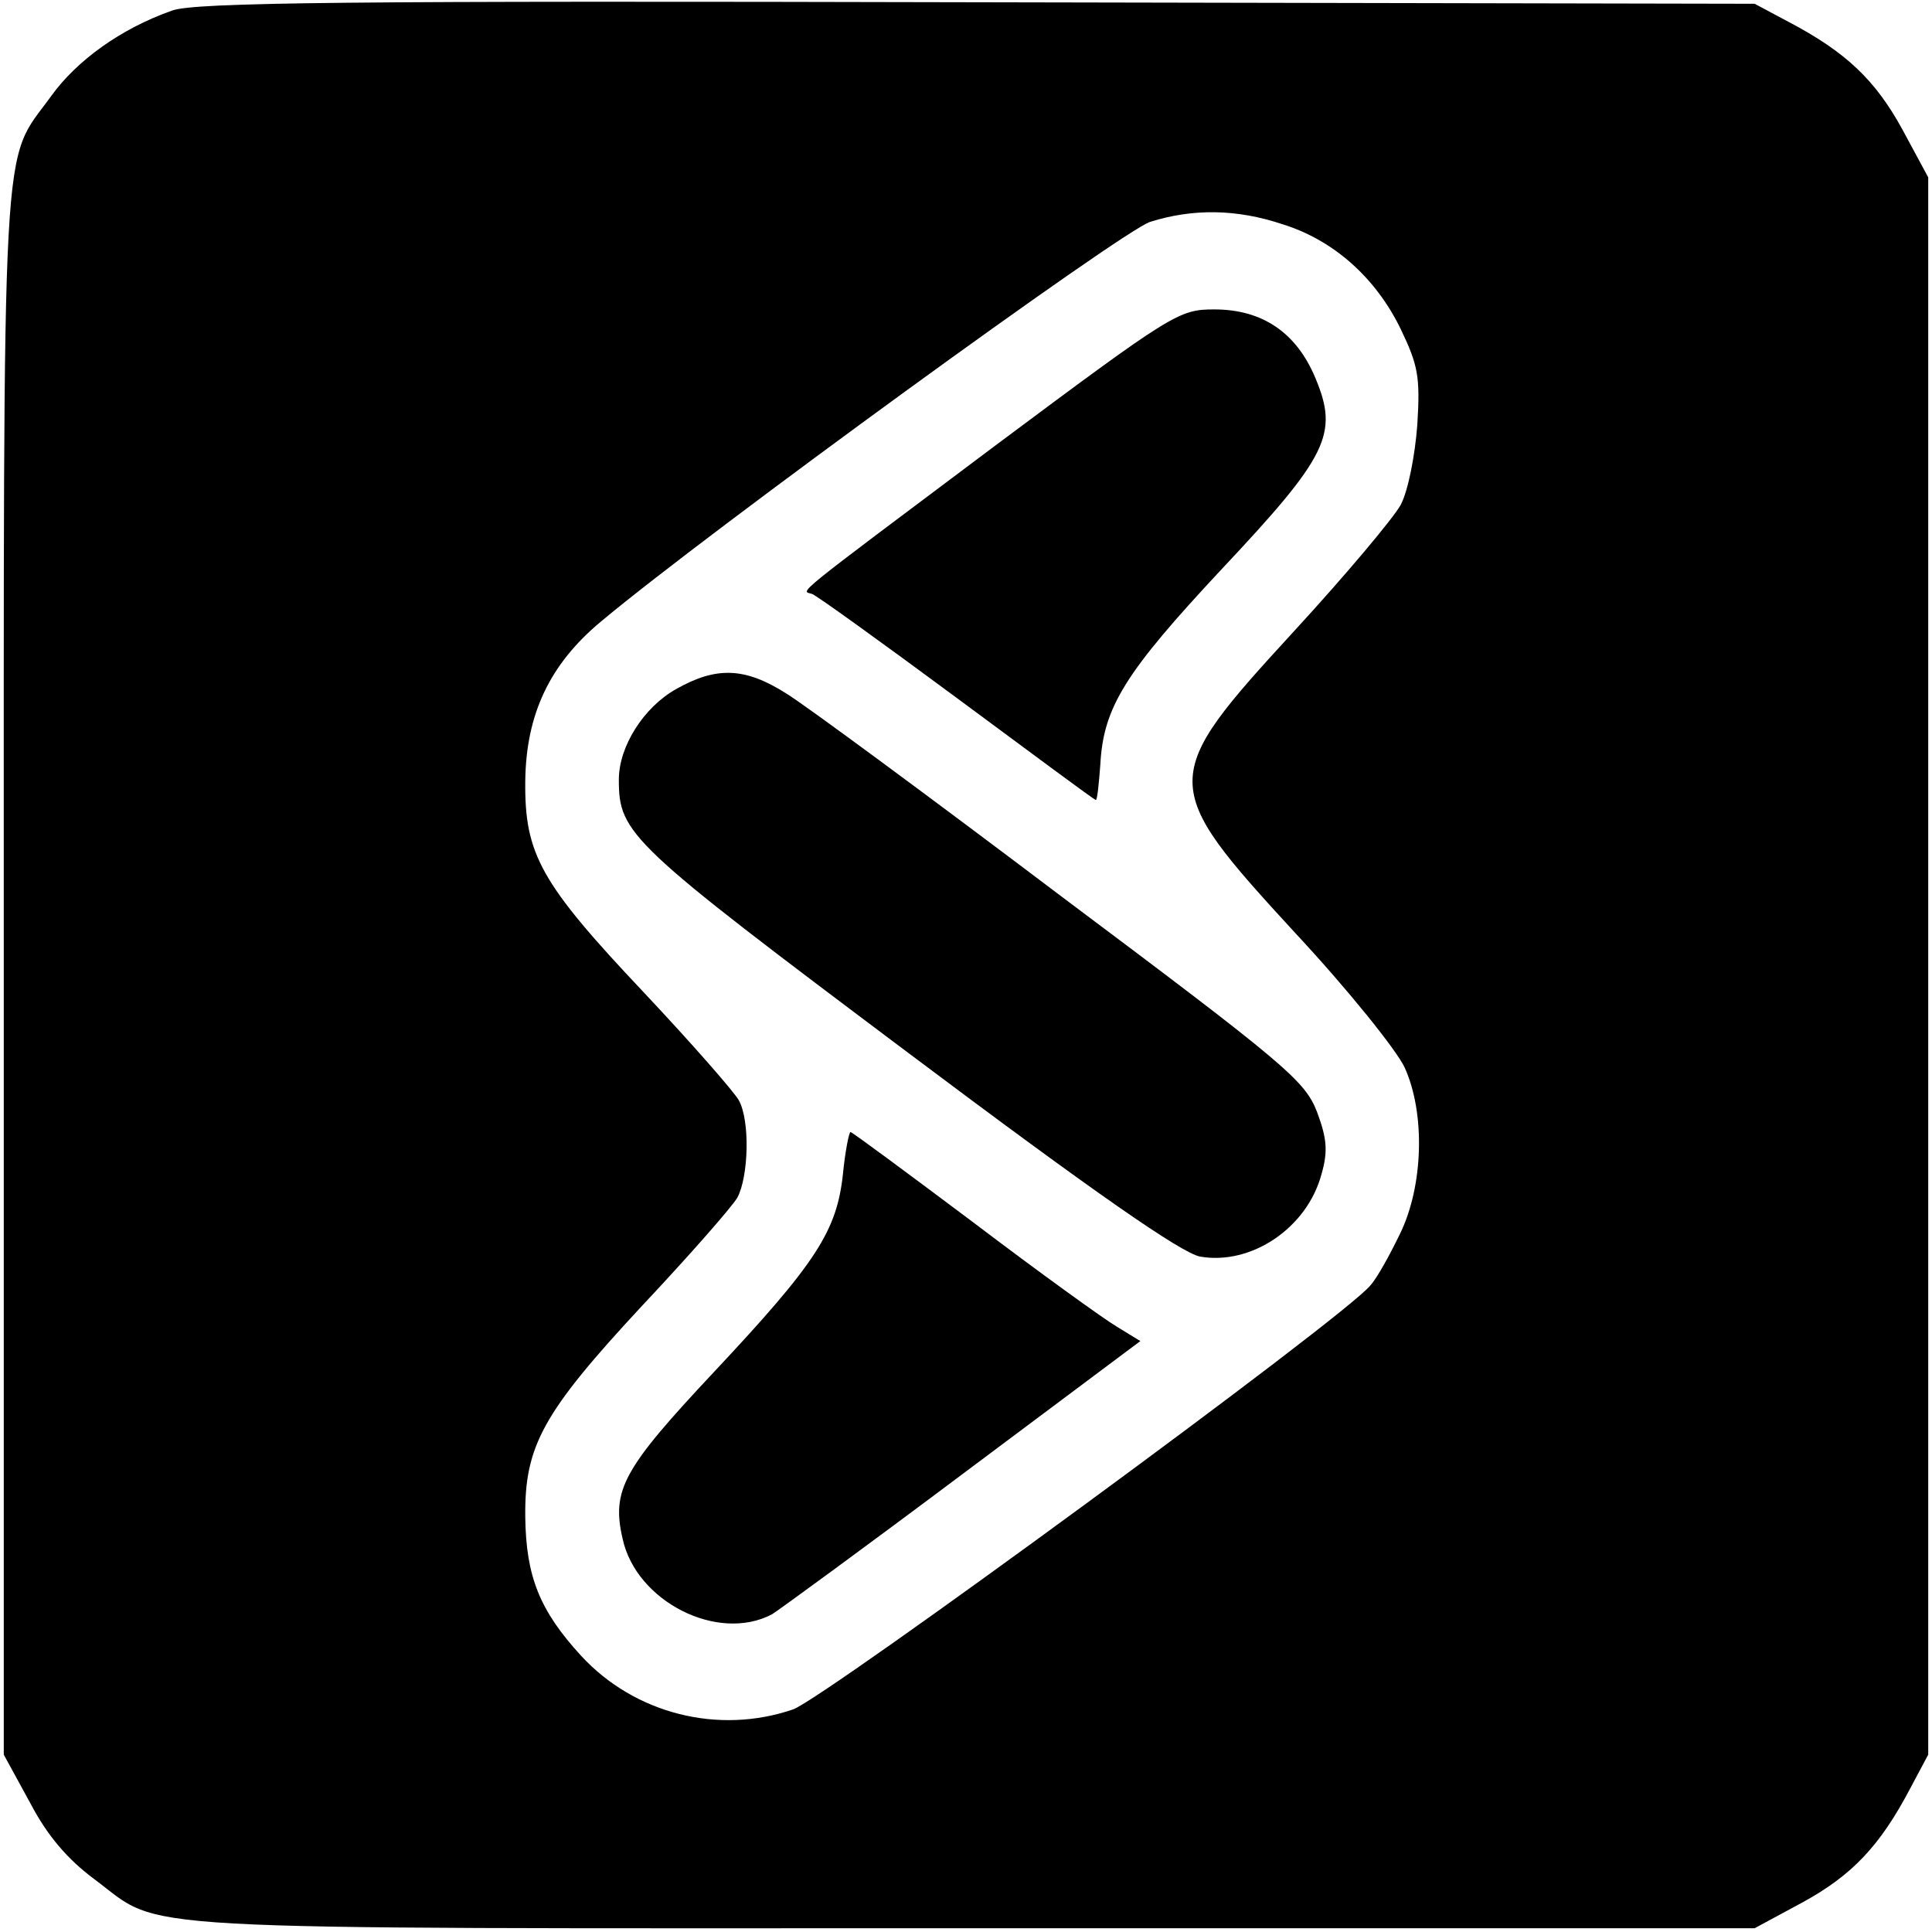 <?xml version="1.0" standalone="no"?>
<!DOCTYPE svg PUBLIC "-//W3C//DTD SVG 20010904//EN"
 "http://www.w3.org/TR/2001/REC-SVG-20010904/DTD/svg10.dtd">
<svg version="1.0" xmlns="http://www.w3.org/2000/svg"
 width="256pt" height="256pt" viewBox="0 0 256 256"
 preserveAspectRatio="xMidYMid meet">
<g transform="translate(0,256) scale(0.1,-0.1)"
fill="#000000" stroke="none">
<path d="M228 2546 c-68 -24 -126 -66 -160 -113 -67 -93 -63 -15 -63 -1158 l0
-1040 35 -64 c23 -44 50 -75 85 -101 94 -70 13 -65 1160 -65 l1040 0 63 34
c66 36 103 75 143 151 l24 45 0 1045 0 1045 -34 63 c-36 66 -75 103 -151 143
l-45 24 -1030 2 c-831 2 -1037 0 -1067 -11z m1471 -283 c68 -21 124 -71 157
-139 23 -48 26 -63 22 -127 -3 -40 -12 -87 -22 -106 -10 -18 -73 -93 -141
-167 -180 -196 -180 -203 1 -400 70 -75 134 -155 145 -178 28 -61 25 -158 -6
-221 -13 -27 -30 -58 -39 -68 -32 -41 -723 -547 -765 -562 -99 -34 -210 -6
-281 71 -55 60 -73 105 -74 184 -1 94 23 138 155 280 63 67 119 131 126 143
15 28 17 102 2 129 -6 11 -62 75 -125 142 -138 146 -159 184 -158 281 1 88 32
155 101 212 141 118 691 518 727 529 57 18 115 17 175 -3z"/>
<path d="M1318 1969 c-276 -207 -256 -191 -242 -196 6 -2 92 -64 192 -138 100
-74 182 -135 184 -135 2 0 4 21 6 47 4 76 33 122 160 258 142 151 156 180 125
254 -25 60 -70 91 -134 91 -47 0 -55 -5 -291 -181z"/>
<path d="M896 1647 c-43 -24 -76 -76 -76 -120 0 -72 13 -84 382 -361 249 -187
363 -266 388 -271 68 -12 142 38 161 109 9 31 7 48 -6 83 -16 41 -42 63 -337
284 -176 133 -340 254 -366 270 -55 35 -93 36 -146 6z"/>
<path d="M1117 1005 c-8 -76 -35 -118 -171 -263 -120 -128 -136 -156 -121
-221 18 -83 126 -138 198 -100 11 7 126 91 254 187 l234 175 -31 19 c-17 10
-103 72 -190 138 -88 66 -161 120 -163 120 -2 0 -7 -25 -10 -55z"/>
</g>
</svg>
